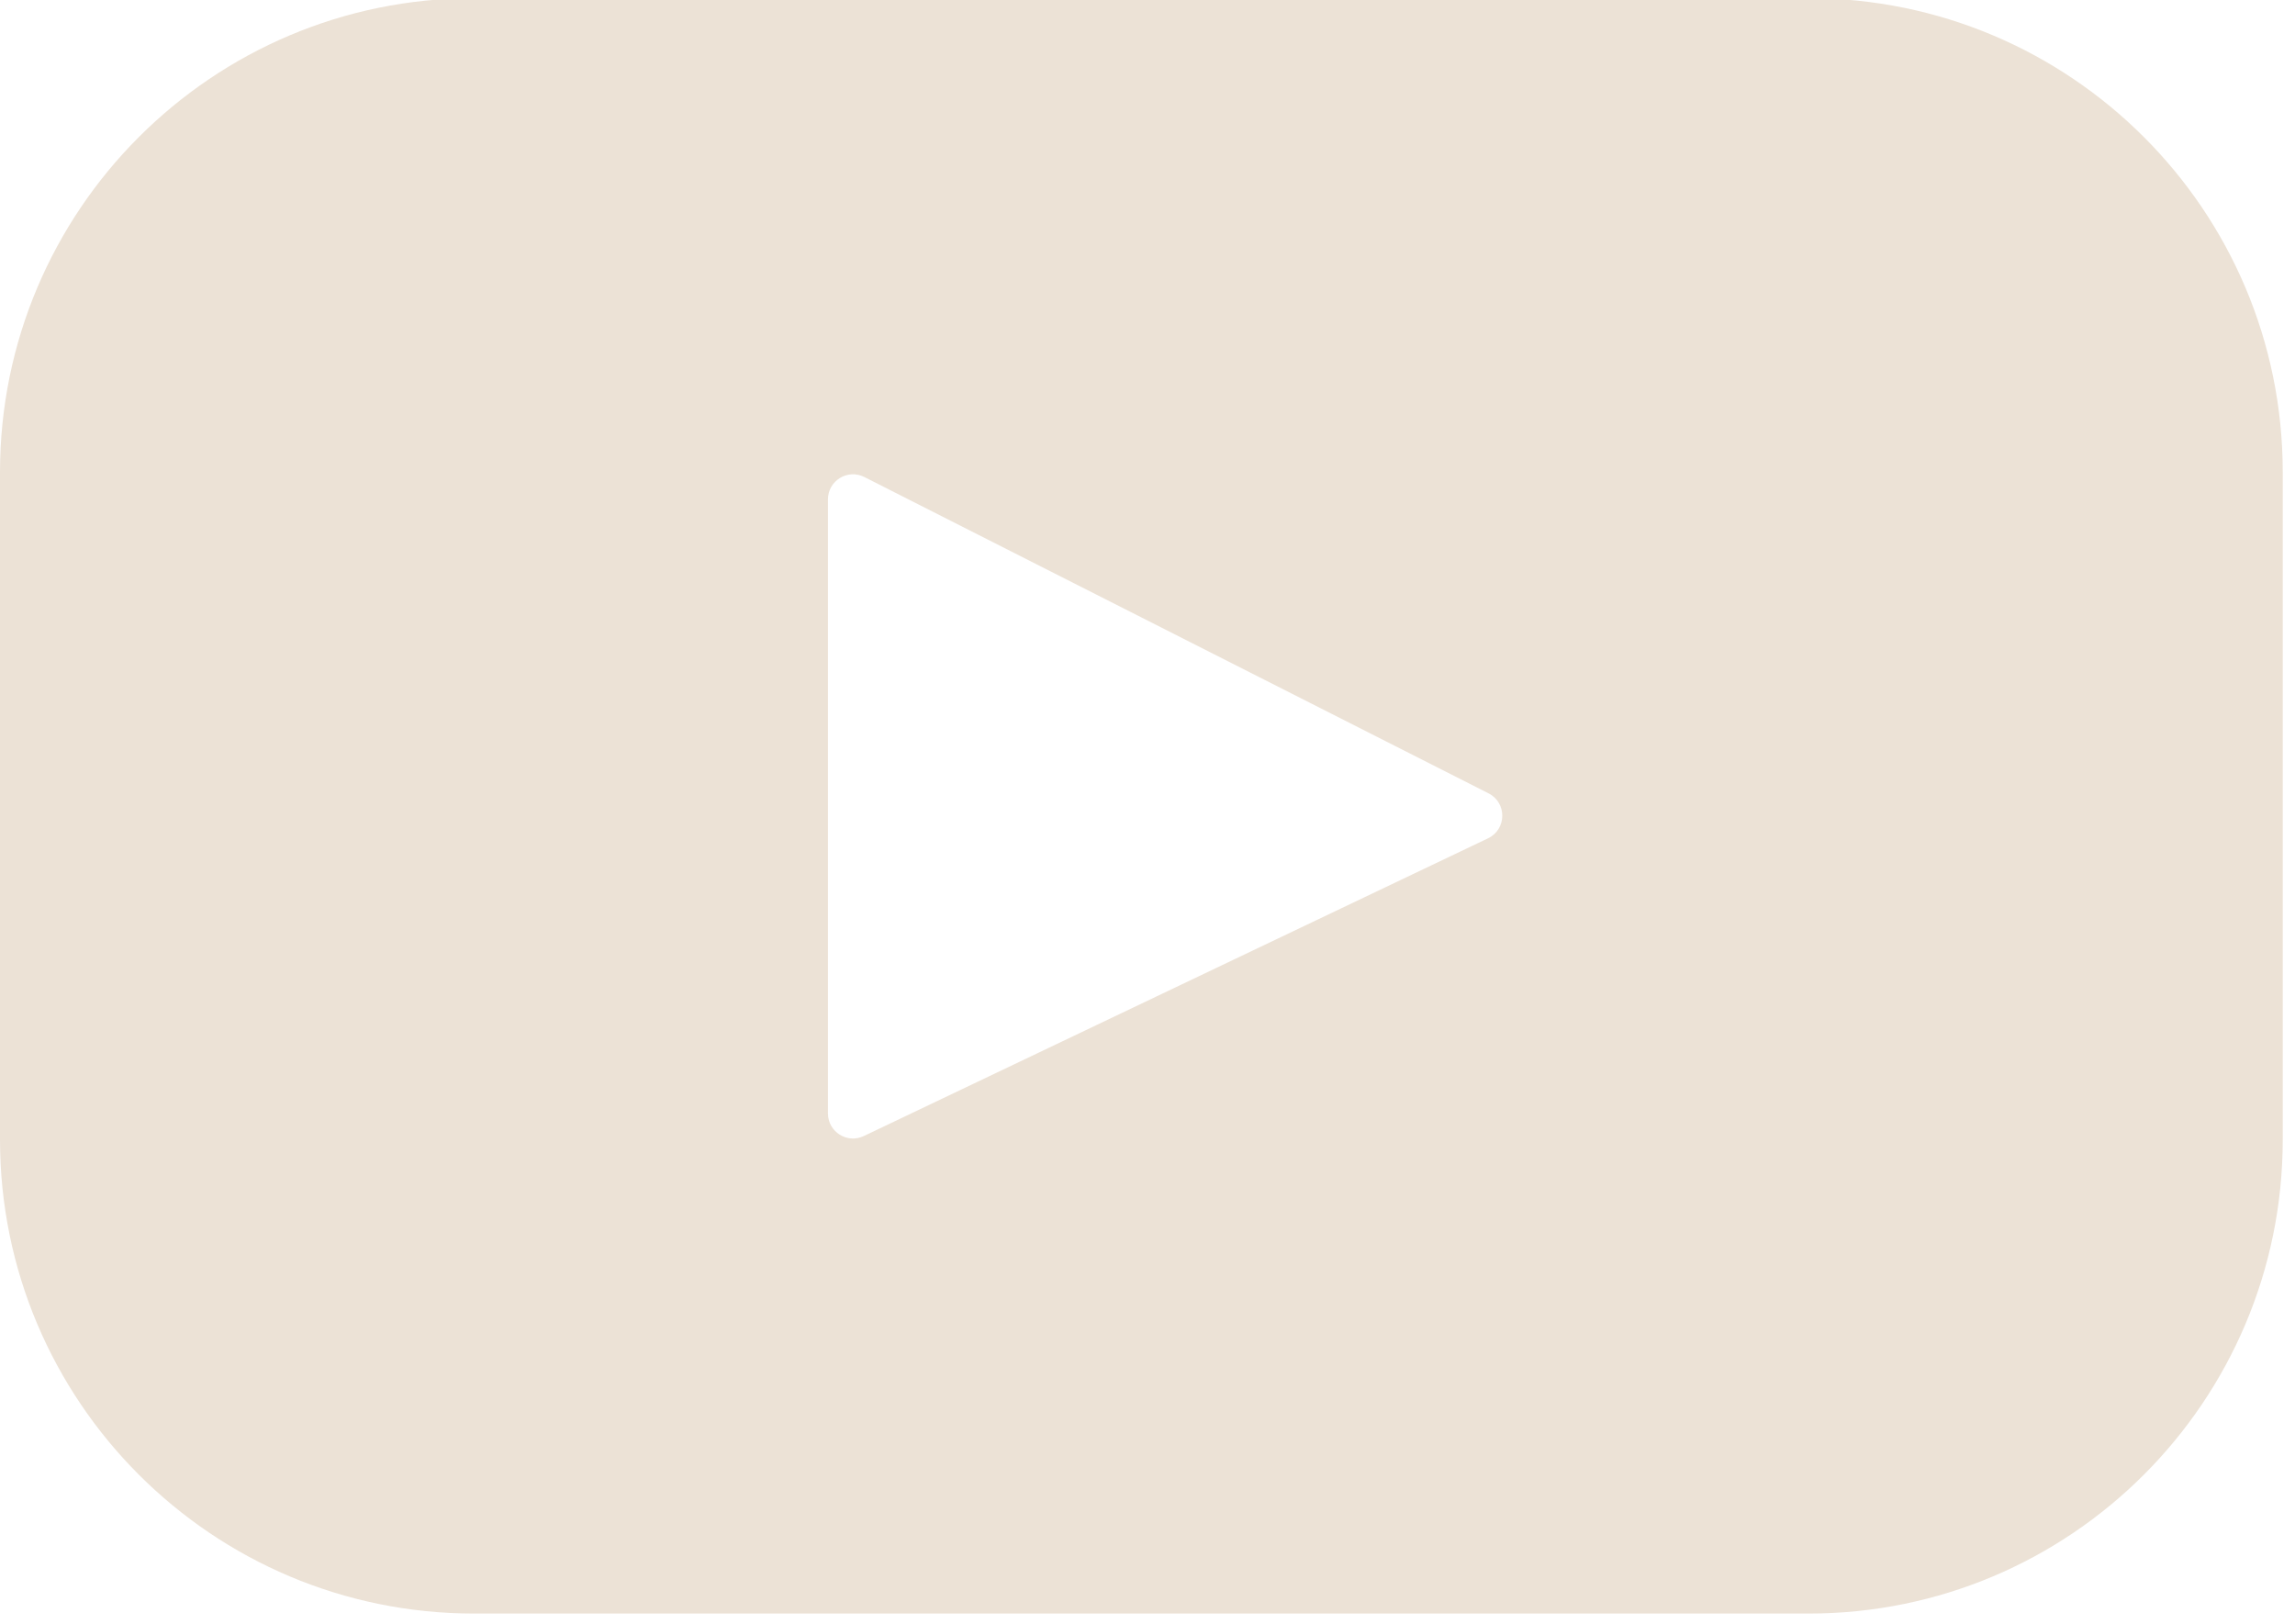 <?xml version="1.0" encoding="UTF-8" standalone="no"?>
<!-- Created with Inkscape (http://www.inkscape.org/) -->

<svg
   width="9.733mm"
   height="6.887mm"
   viewBox="0 0 9.733 6.887"
   version="1.1"
   id="svg1"
   xml:space="preserve"
   xmlns="http://www.w3.org/2000/svg"
   xmlns:svg="http://www.w3.org/2000/svg"><defs
     id="defs1" /><g
     id="layer2"
     transform="translate(-1200.945,-580.83)"><g
       id="g172"
       transform="translate(25.674,-39.751)"><g
         id="g2-9"
         transform="matrix(0.021,0,0,0.021,1175.271,619.158)"
         style="fill:#ece2d6;fill-opacity:1">
	<path
   style="fill:#ece2d6;fill-opacity:1"
   d="M 365.257,67.393 H 95.744 C 42.866,67.393 0,110.259 0,163.137 v 134.728 c 0,52.878 42.866,95.744 95.744,95.744 h 269.513 c 52.878,0 95.744,-42.866 95.744,-95.744 V 163.137 c 0,-52.878 -42.866,-95.744 -95.744,-95.744 z m -64.751,169.663 -126.06,60.123 c -3.359,1.602 -7.239,-0.847 -7.239,-4.568 V 168.607 c 0,-3.774 3.982,-6.22 7.348,-4.514 l 126.06,63.881 c 3.748,1.899 3.683,7.274 -0.109,9.082 z"
   id="path1-6" />
</g></g></g></svg>
